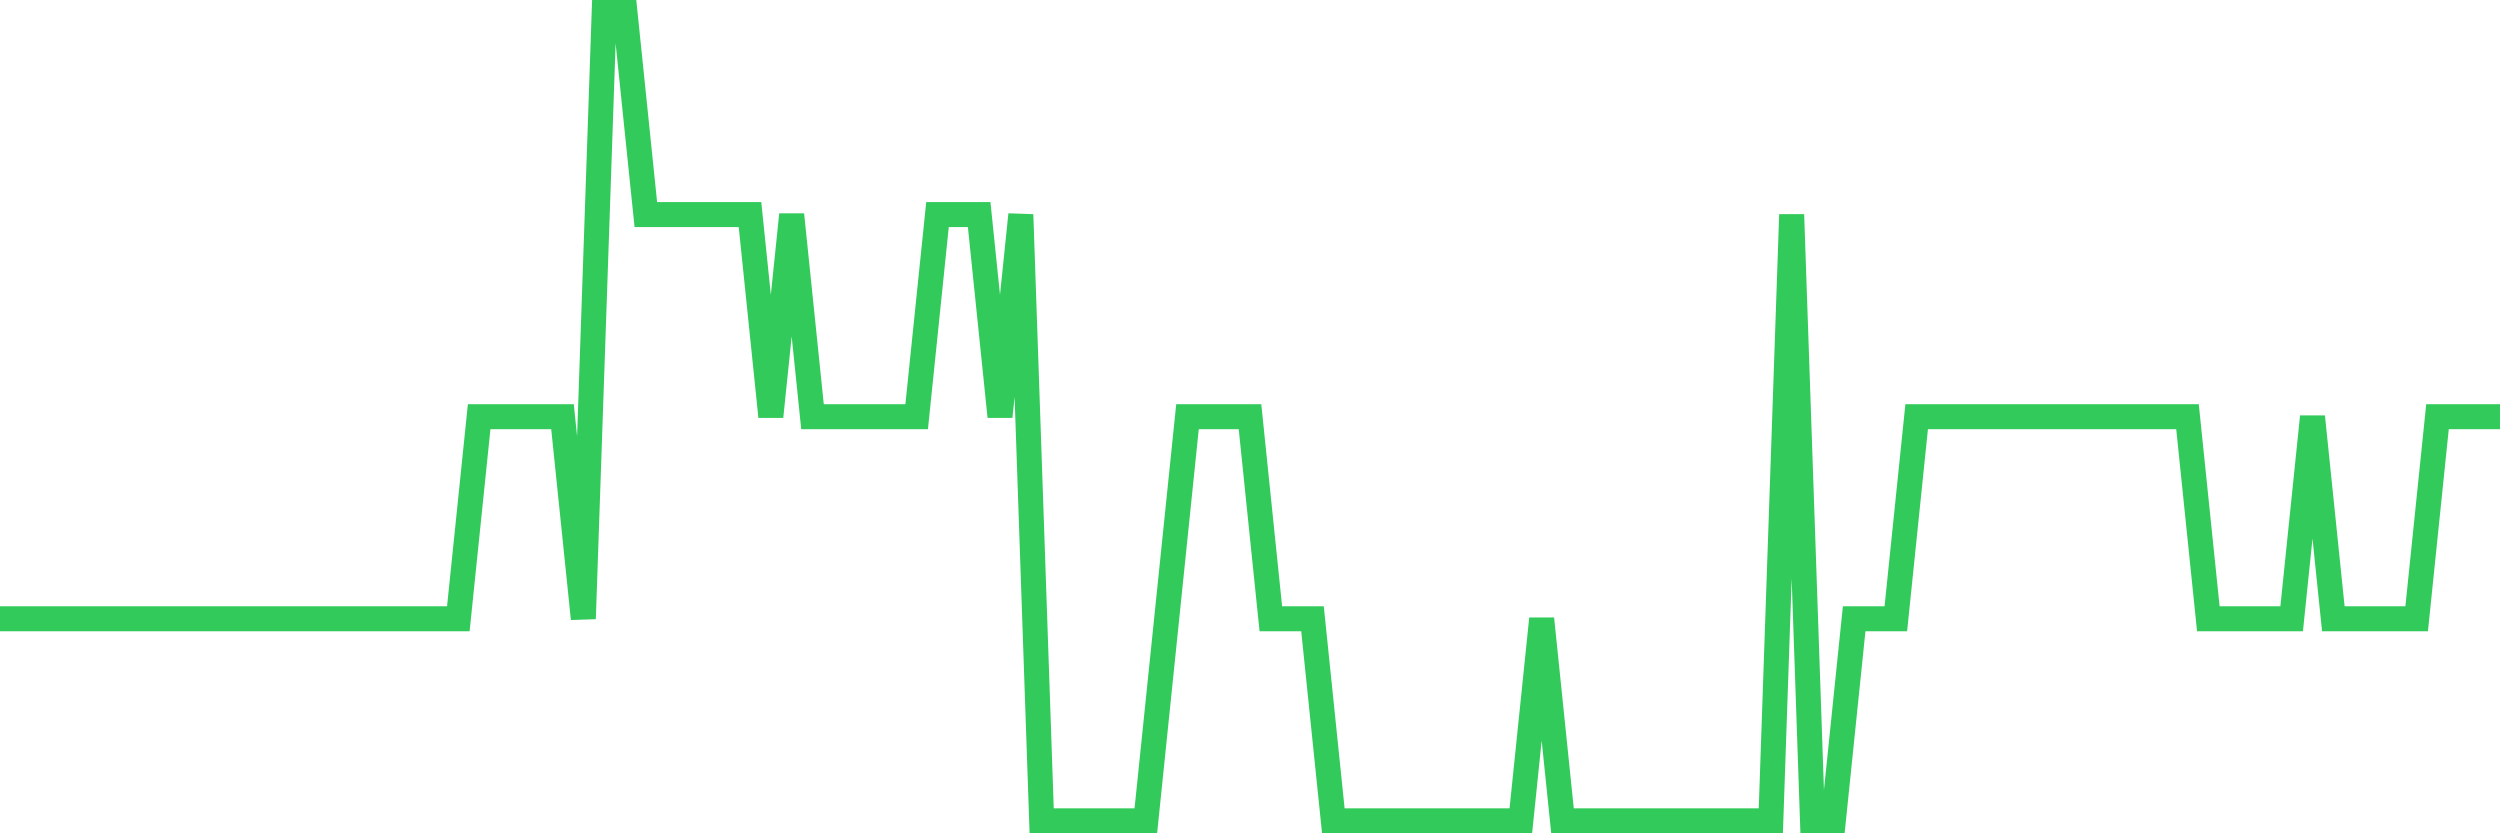 <svg
  xmlns="http://www.w3.org/2000/svg"
  xmlns:xlink="http://www.w3.org/1999/xlink"
  width="120"
  height="40"
  viewBox="0 0 120 40"
  preserveAspectRatio="none"
>
  <polyline
    points="0,29.7 1,29.7 2,29.7 3,29.7 4,29.7 5,29.7 6,29.7 7,29.7 8,29.7 9,29.7 10,29.7 11,29.7 12,29.7 13,29.7 14,29.7 15,29.7 16,29.7 17,29.7 18,29.7 19,29.7 20,29.7 21,29.7 22,29.7 23,20 24,20 25,20 26,20 27,20 28,29.7 29,0.6 30,0.6 31,10.3 32,10.3 33,10.3 34,10.3 35,10.3 36,10.3 37,20 38,10.3 39,20 40,20 41,20 42,20 43,20 44,20 45,10.3 46,10.3 47,10.3 48,20 49,10.3 50,39.4 51,39.4 52,39.4 53,39.4 54,39.4 55,39.4 56,29.7 57,20 58,20 59,20 60,20 61,29.7 62,29.7 63,29.7 64,39.4 65,39.4 66,39.4 67,39.4 68,39.4 69,39.4 70,39.4 71,39.4 72,39.4 73,39.4 74,29.7 75,39.4 76,39.4 77,39.4 78,39.4 79,39.4 80,39.4 81,39.4 82,39.4 83,39.4 84,39.4 85,39.4 86,10.3 87,39.4 88,39.4 89,29.7 90,29.7 91,29.7 92,20 93,20 94,20 95,20 96,20 97,20 98,20 99,20 100,20 101,20 102,20 103,20 104,20 105,20 106,29.7 107,29.7 108,29.7 109,29.7 110,29.7 111,20 112,29.7 113,29.7 114,29.7 115,29.7 116,29.7 117,20 118,20 119,20 120,20"
    fill="none"
    stroke="#32ca5b"
    stroke-width="1.2"
  >
  </polyline>
</svg>